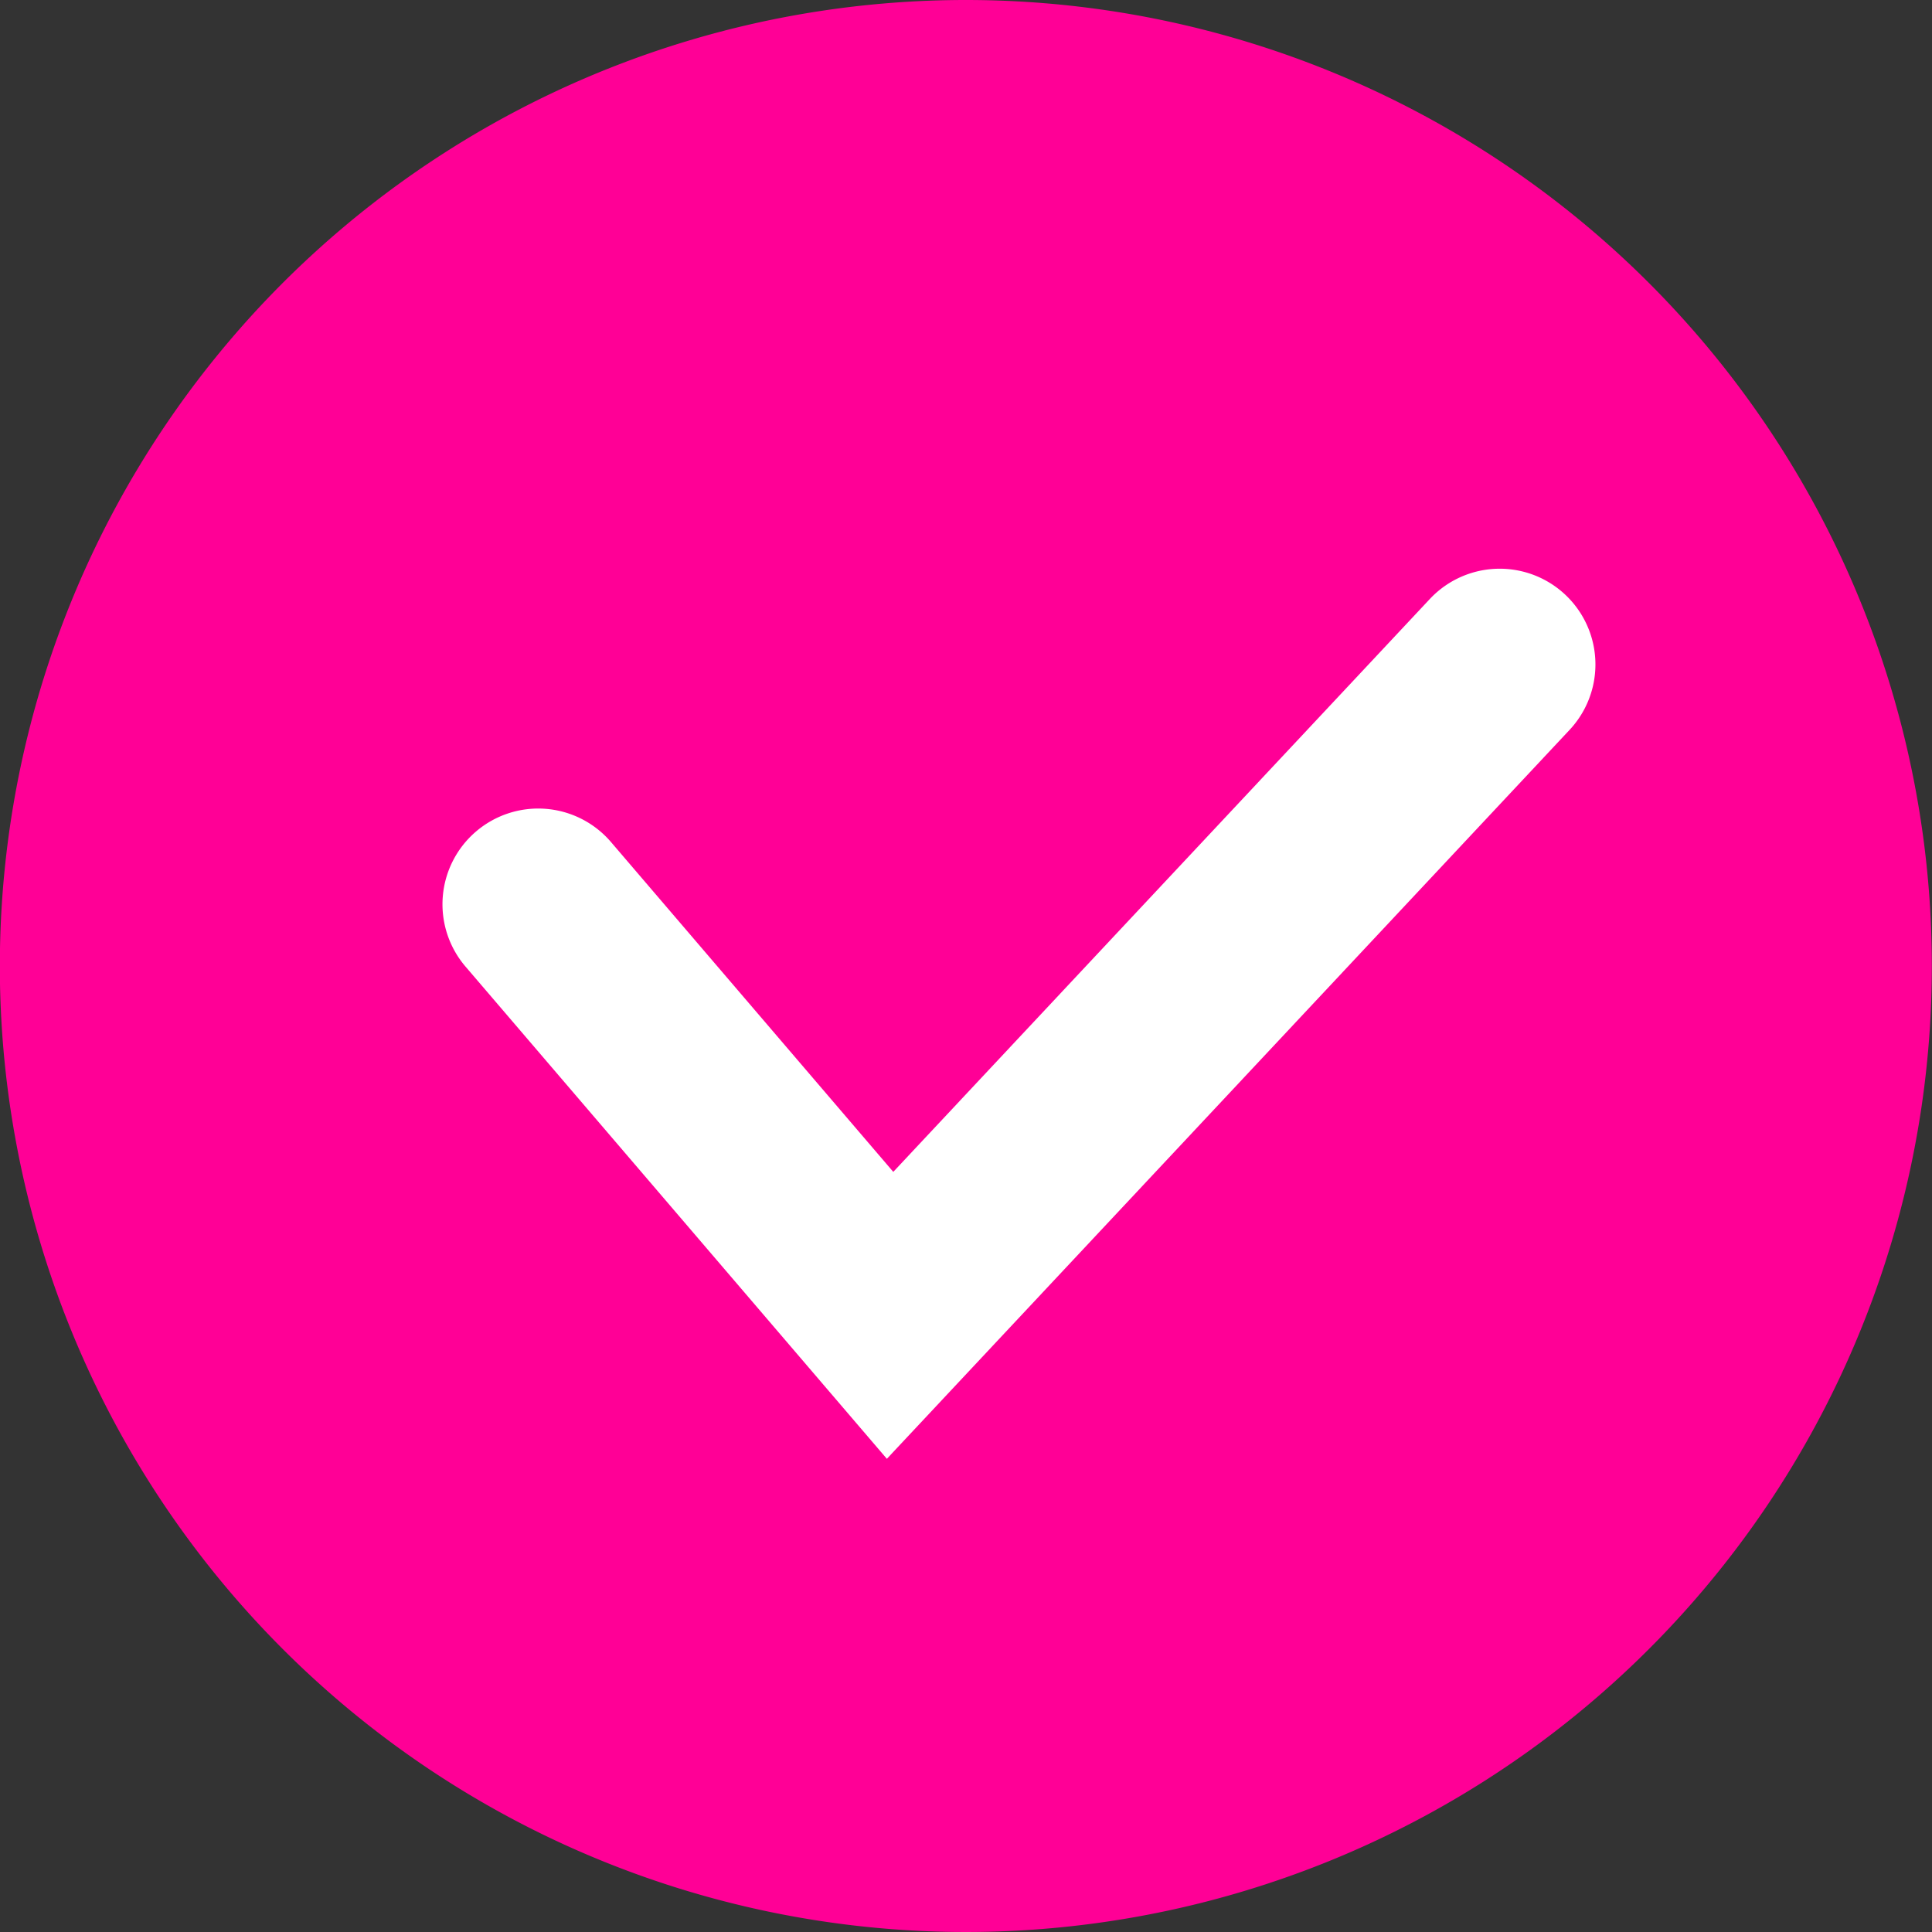 <svg xmlns="http://www.w3.org/2000/svg" width="25" height="25" viewBox="0 0 25 25">
  <rect x="0" y="0" width="25" height="25" fill="#333333" stroke="none"/>
  <g id="グループ_5319" data-name="グループ 5319" transform="translate(-672.908 -1255.724)">
    <path id="パス_23089" data-name="パス 23089" d="M131.406,304.12a12.5,12.5,0,1,0,12.5,12.5v0a12.5,12.5,0,0,0-12.5-12.5" transform="translate(554 951.604)" fill="#ff0096"/>
    <path id="パス_23090" data-name="パス 23090" d="M131.593,324.551l-5.451-6.368a1.239,1.239,0,1,1,1.882-1.612l3.652,4.267,6.943-7.413a1.238,1.238,0,1,1,1.808,1.694Z" transform="translate(552.791 950.05)" fill="#fff"/>
  </g>
</svg>
